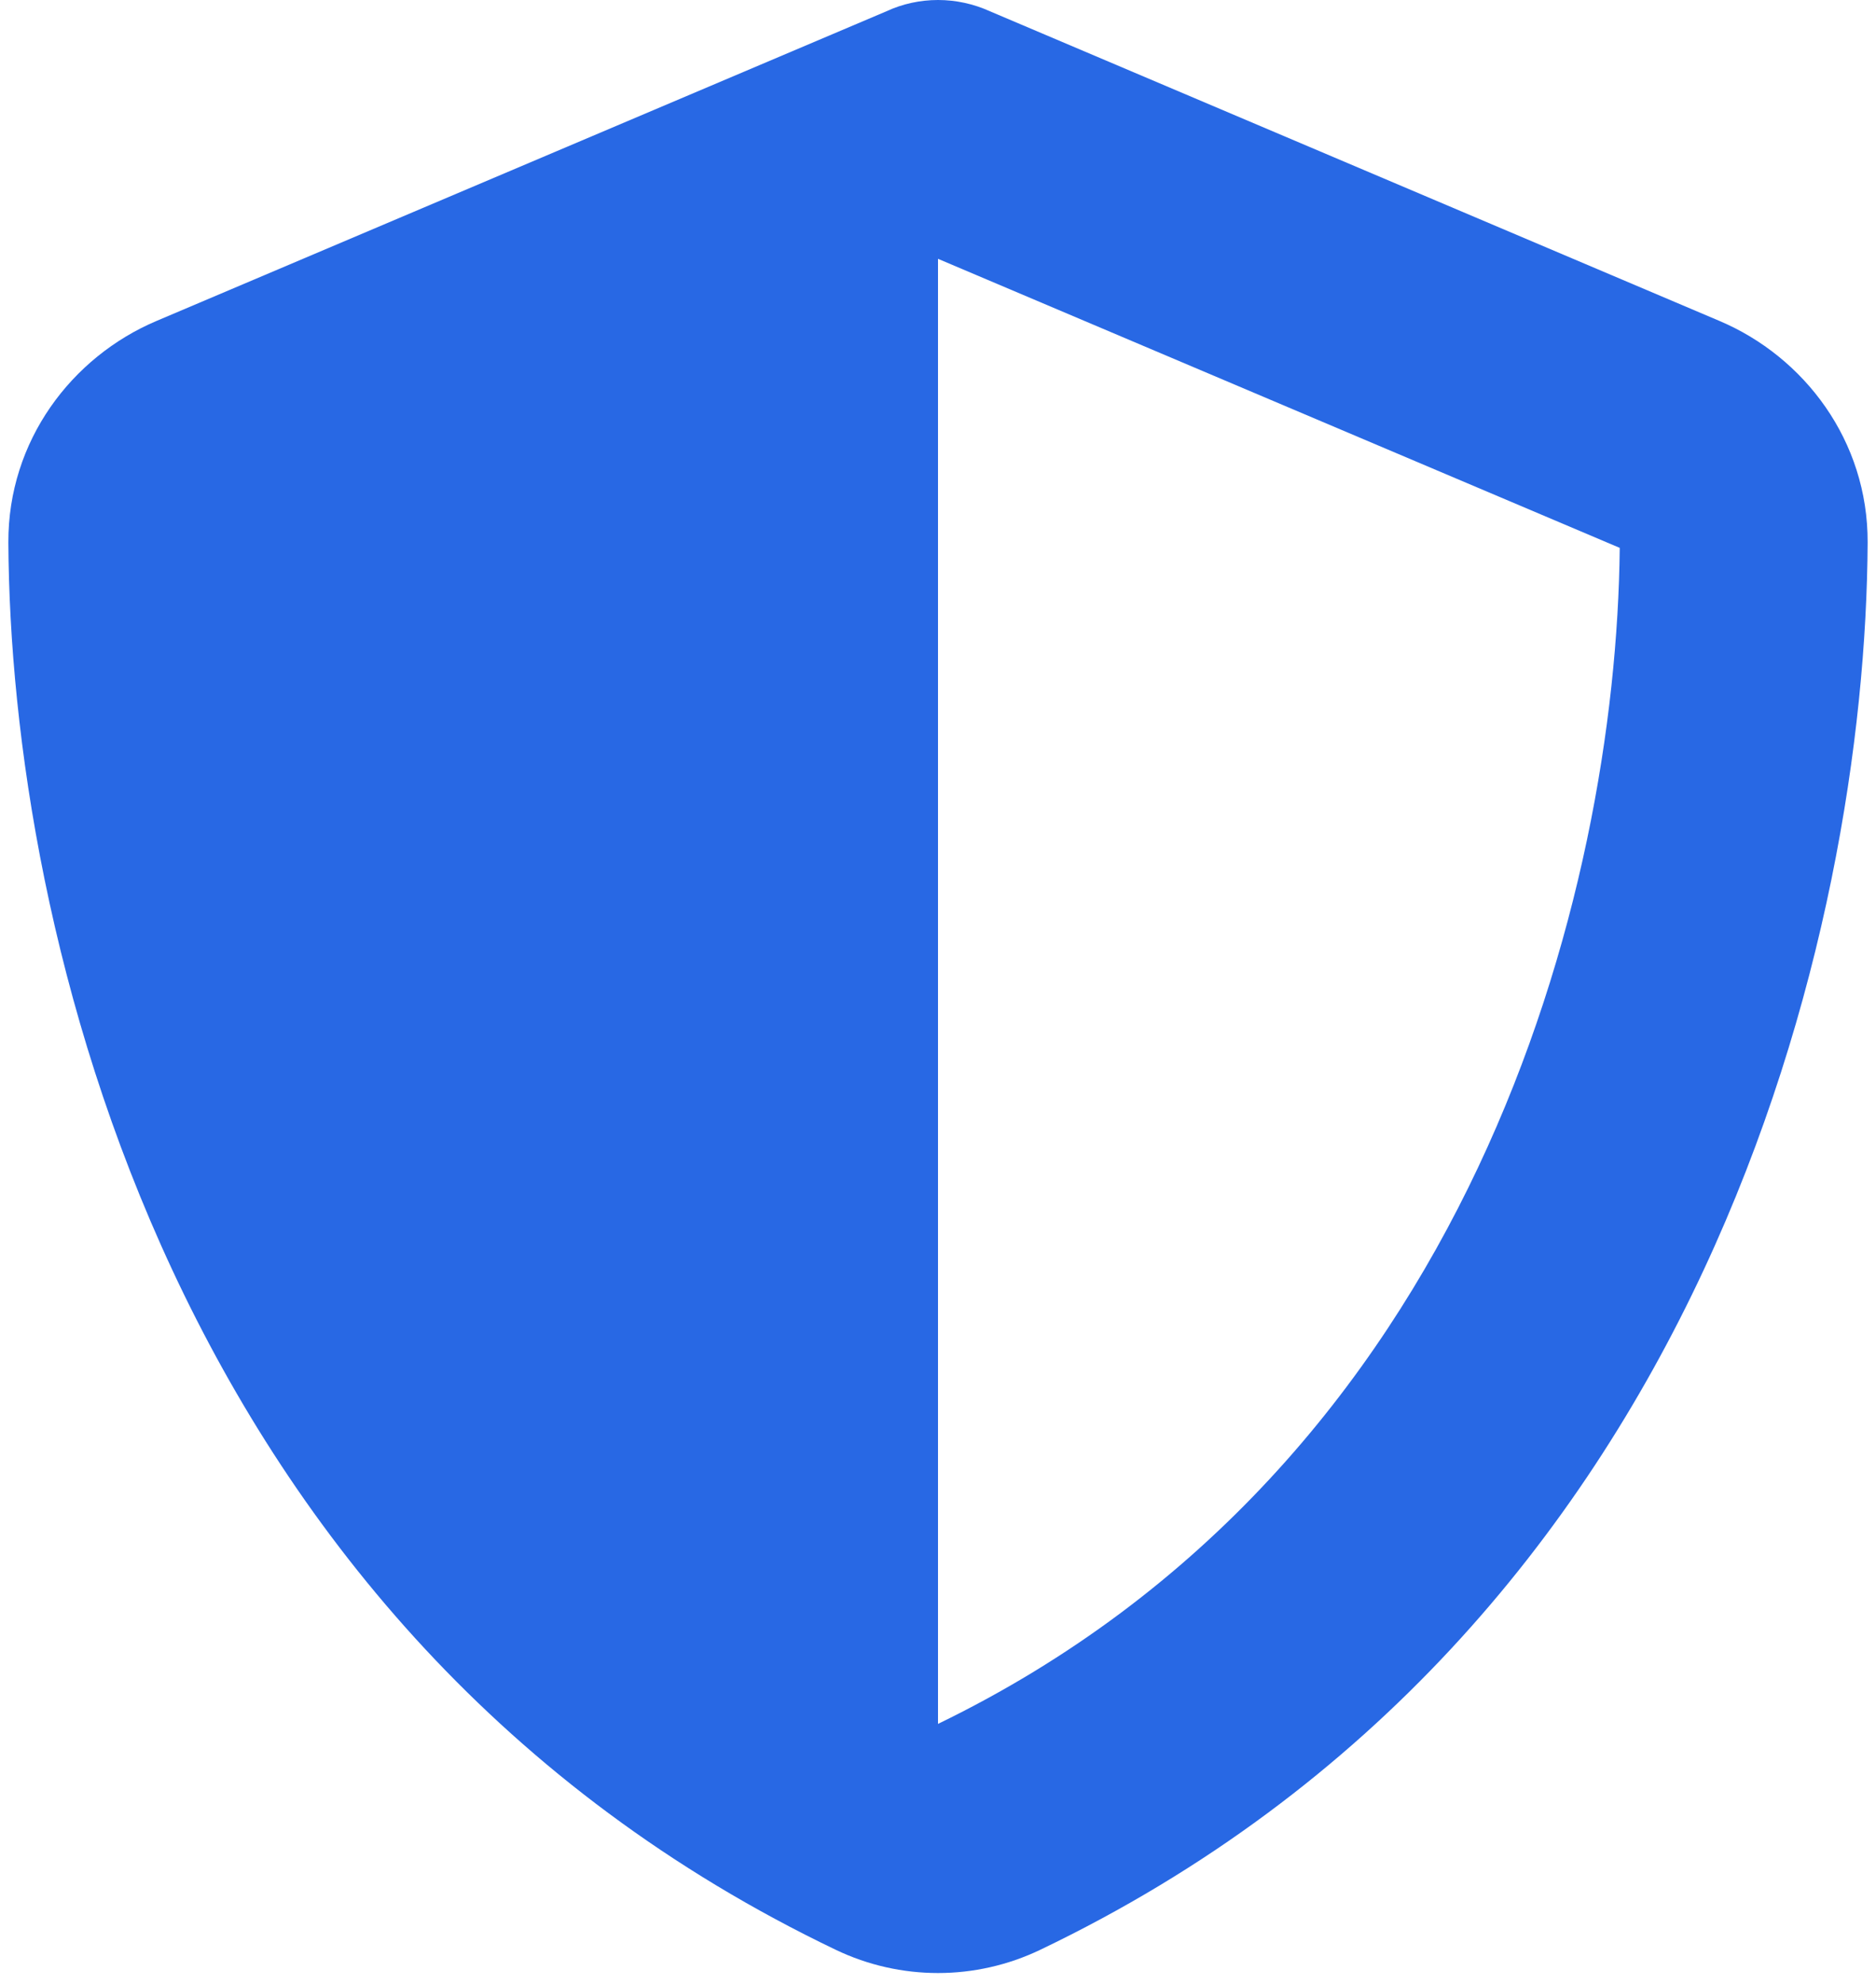 <svg width="35" height="37" viewBox="0 0 35 37" fill="none" xmlns="http://www.w3.org/2000/svg">
<path d="M17.5 0C17.832 0 18.165 0.072 18.468 0.21L32.076 5.984C33.666 6.656 34.851 8.224 34.844 10.117C34.808 17.286 31.859 30.402 19.408 36.364C18.201 36.942 16.799 36.942 15.592 36.364C3.141 30.402 0.192 17.286 0.156 10.117C0.149 8.224 1.334 6.656 2.924 5.984L16.539 0.21C16.835 0.072 17.168 0 17.5 0ZM17.5 4.827V32.151C27.473 27.316 30.154 16.628 30.219 10.218L17.5 4.827Z" fill="#2868E4"/>
</svg>
